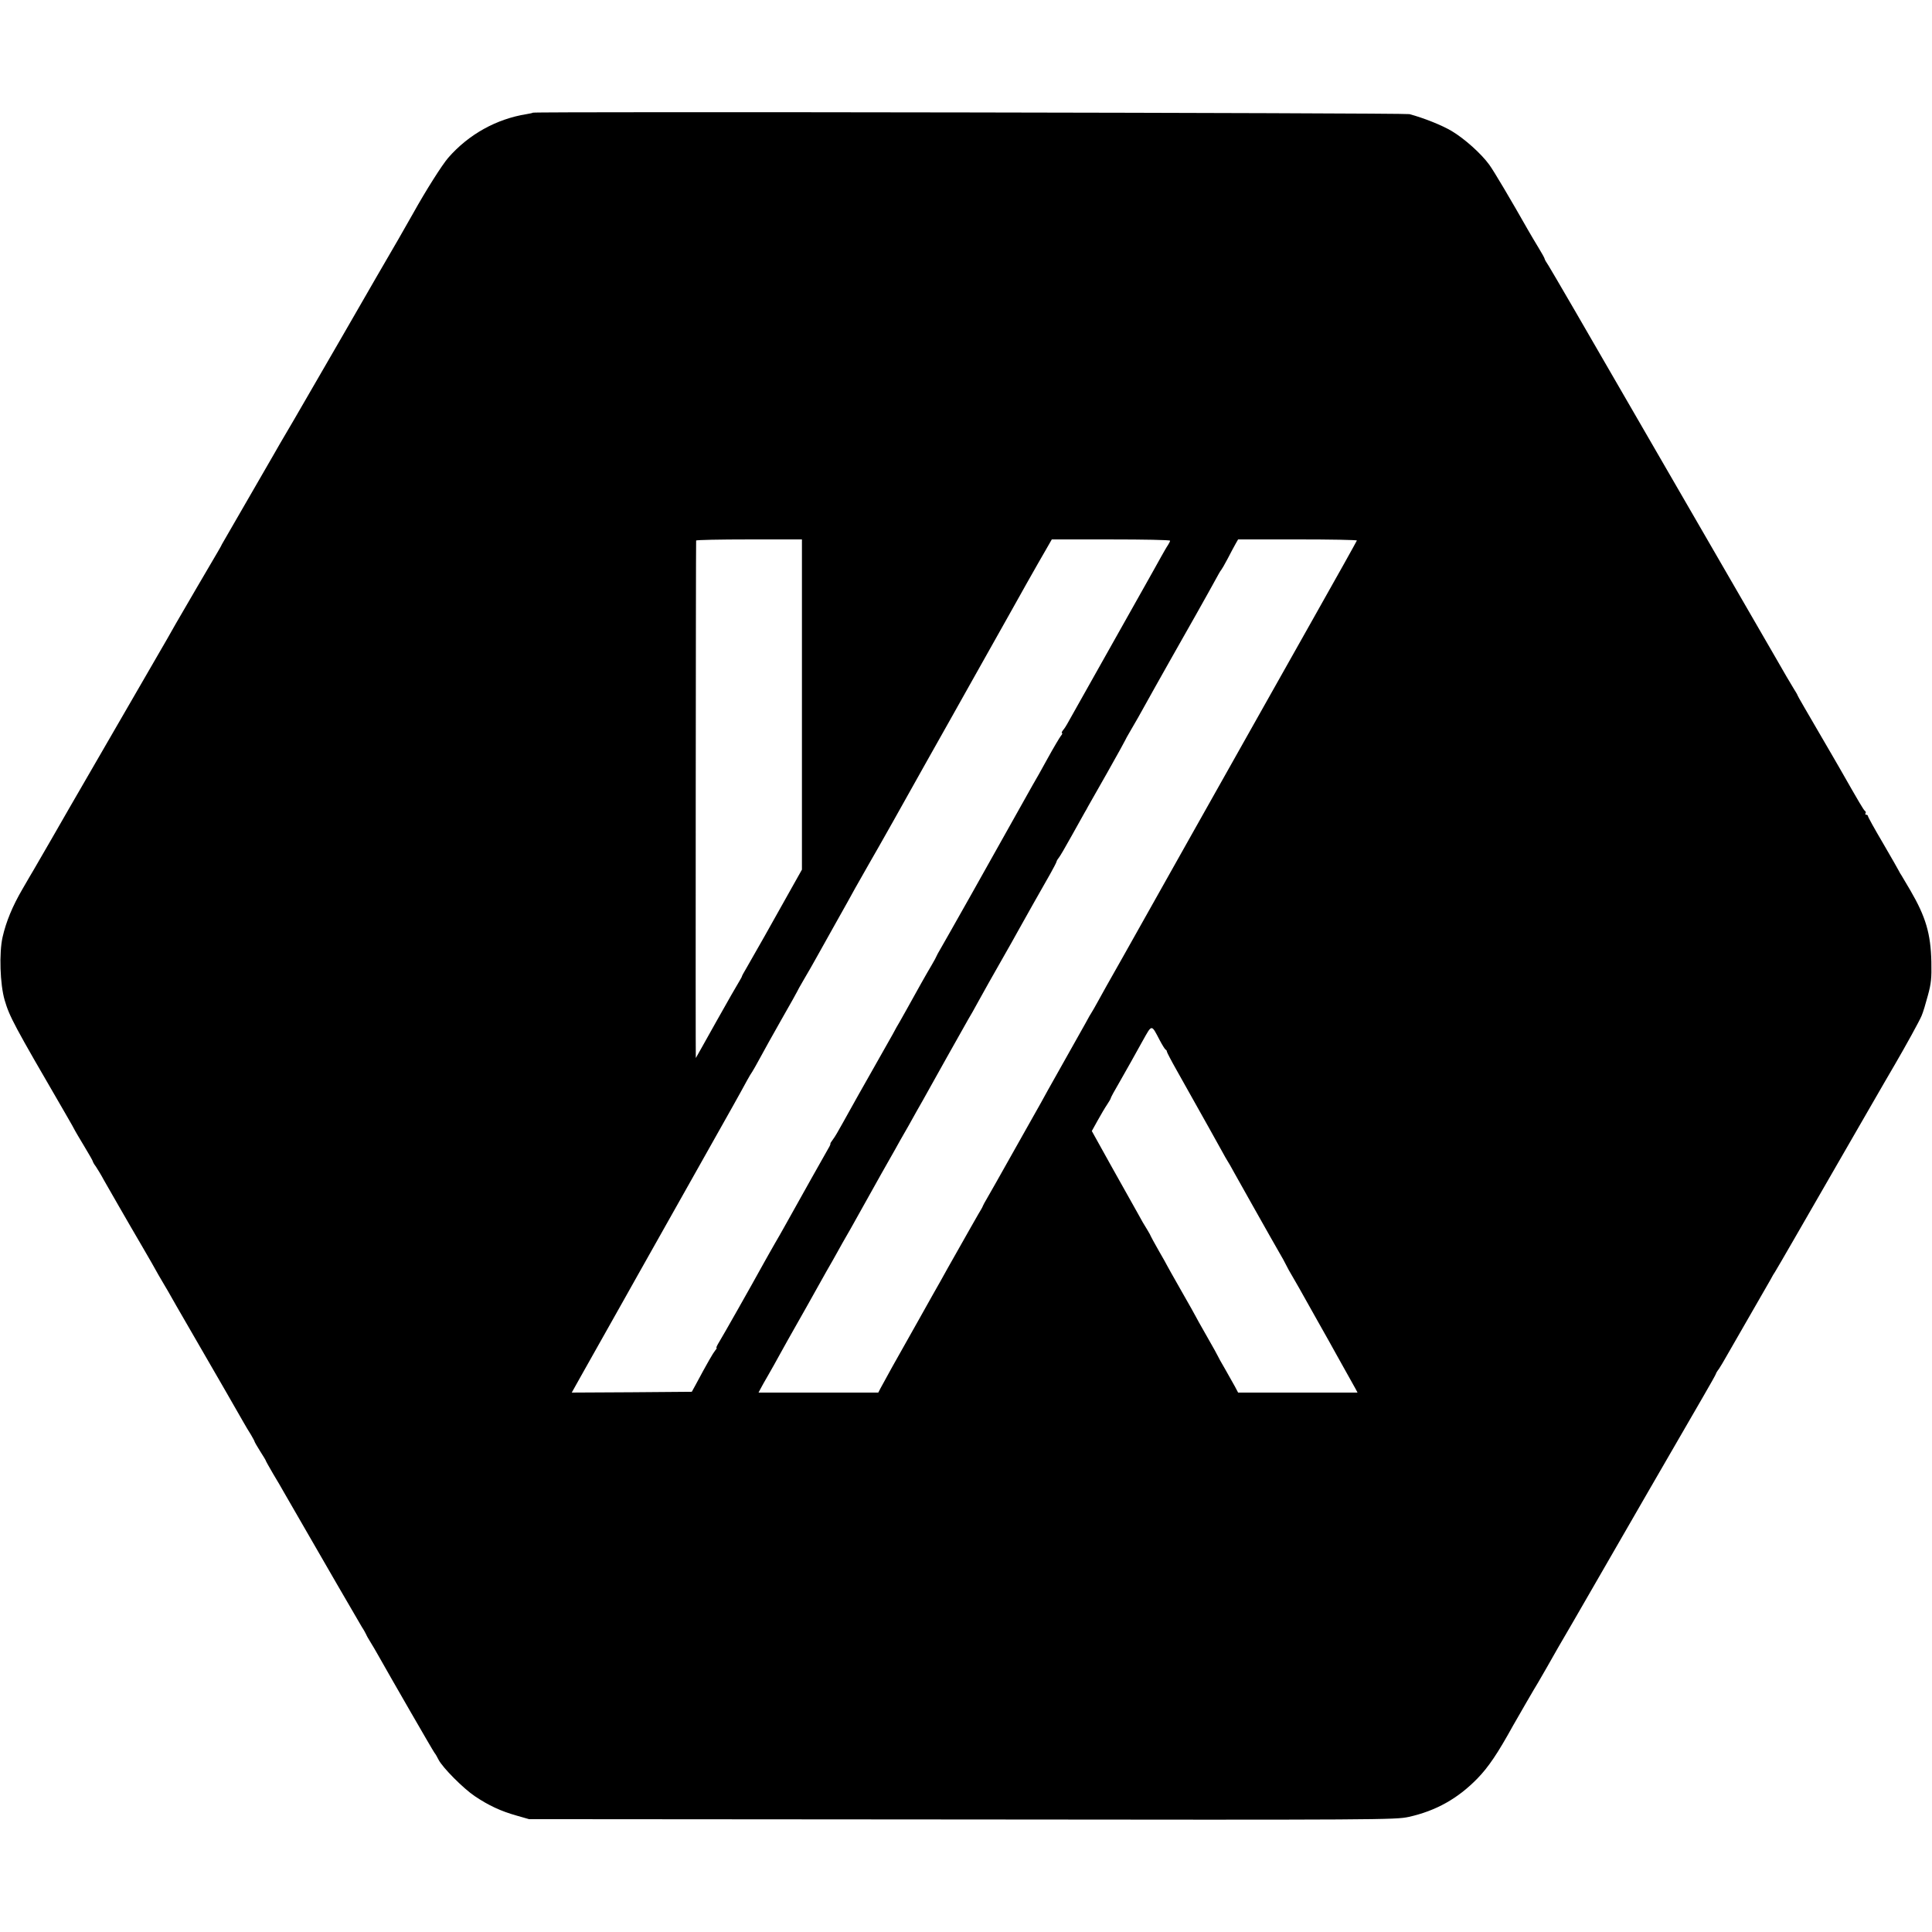 <?xml version="1.0" standalone="no"?>
<!DOCTYPE svg PUBLIC "-//W3C//DTD SVG 20010904//EN"
 "http://www.w3.org/TR/2001/REC-SVG-20010904/DTD/svg10.dtd">
<svg version="1.0" xmlns="http://www.w3.org/2000/svg"
 width="1207pt" height="1207pt" viewBox="0 0 1207 1207"
 preserveAspectRatio="xMidYMid meet">
<g transform="translate(0,1207) scale(0.1,-0.1)"
fill="#000000" stroke="none">
<path d="M3329 11366 c-2 -2 -20 -6 -39 -9 -188 -30 -362 -126 -490 -273 -38
-44 -139 -203 -218 -345 -11 -19 -53 -93 -94 -165 -42 -71 -200 -345 -352
-609 -297 -514 -371 -641 -386 -665 -5 -8 -24 -42 -43 -75 -53 -92 -66 -115
-194 -336 -66 -114 -123 -213 -127 -220 -3 -8 -16 -30 -27 -49 -23 -38 -231
-395 -261 -447 -31 -55 -51 -91 -180 -313 -135 -233 -453 -783 -486 -840 -23
-41 -196 -341 -222 -385 -10 -16 -41 -70 -70 -120 -62 -106 -102 -203 -124
-300 -22 -98 -16 -294 13 -393 31 -105 56 -152 375 -701 36 -62 66 -115 66
-117 0 -1 25 -43 55 -93 30 -50 55 -93 55 -97 0 -3 8 -18 19 -32 10 -15 34
-54 52 -88 27 -47 137 -240 239 -414 37 -63 82 -142 100 -175 13 -22 31 -53
41 -70 10 -16 24 -41 32 -55 7 -14 58 -101 112 -195 184 -318 318 -550 343
-595 14 -25 36 -62 49 -82 12 -21 23 -40 23 -43 0 -3 16 -31 35 -61 19 -30 35
-56 35 -58 0 -3 21 -40 46 -83 26 -43 57 -96 69 -118 13 -22 80 -139 150 -260
137 -237 155 -268 183 -317 40 -69 136 -234 153 -263 11 -16 22 -37 26 -45 3
-8 16 -31 28 -50 12 -19 33 -55 47 -80 78 -139 342 -597 352 -610 7 -8 18 -28
26 -44 25 -49 155 -180 227 -228 85 -57 161 -93 261 -121 l77 -22 2705 -2
c2628 -3 2707 -2 2791 16 170 38 306 114 429 240 69 71 127 157 223 331 27 48
141 245 157 270 5 8 28 49 52 90 65 115 77 136 163 283 44 76 89 154 101 175
11 20 47 82 79 137 91 157 275 476 297 515 22 38 203 351 335 579 46 79 83
145 83 148 0 3 8 17 19 31 10 15 29 47 43 72 14 25 76 133 138 240 62 107 124
215 138 240 13 25 28 50 32 55 4 6 60 102 125 215 256 444 603 1047 625 1083
63 108 152 269 165 301 9 20 26 77 39 126 21 76 24 108 22 212 -4 175 -35 280
-131 445 -25 43 -50 85 -55 93 -6 8 -13 21 -17 29 -3 7 -48 85 -99 173 -52 88
-94 164 -94 169 0 5 -5 9 -11 9 -5 0 -8 4 -4 9 3 5 1 12 -4 15 -8 5 -35 51
-157 265 -11 20 -30 52 -41 71 -183 314 -223 383 -223 386 0 3 -11 21 -24 42
-13 20 -66 111 -118 202 -53 91 -161 278 -240 415 -80 138 -371 642 -648 1120
-276 479 -513 886 -526 906 -13 19 -24 38 -24 42 0 4 -17 35 -38 69 -21 35
-50 83 -64 108 -109 192 -216 373 -244 411 -51 70 -154 162 -234 210 -62 37
-178 83 -265 106 -30 8 -5468 17 -5476 9z m1681 -3698 l0 -1031 -54 -96 c-118
-212 -269 -479 -294 -521 -15 -25 -27 -47 -27 -50 0 -3 -8 -16 -16 -30 -9 -14
-74 -127 -144 -252 -70 -126 -128 -228 -128 -228 -2 0 0 3221 2 3233 0 4 150
7 331 7 l330 0 0 -1032z m2300 1024 c0 -4 -6 -16 -13 -27 -8 -11 -27 -45 -44
-75 -17 -30 -59 -107 -95 -170 -109 -193 -480 -854 -492 -875 -6 -11 -17 -28
-25 -37 -8 -10 -10 -18 -6 -18 4 0 1 -8 -7 -17 -8 -10 -46 -74 -84 -143 -38
-69 -73 -132 -79 -141 -5 -9 -21 -36 -34 -60 -13 -24 -61 -109 -106 -189 -45
-80 -97 -172 -115 -205 -18 -33 -83 -148 -143 -255 -61 -107 -121 -215 -135
-239 -14 -25 -38 -67 -53 -93 -16 -27 -29 -51 -29 -53 0 -2 -14 -28 -31 -57
-30 -50 -90 -157 -154 -273 -15 -27 -35 -63 -45 -80 -10 -16 -29 -50 -42 -75
-14 -25 -72 -128 -130 -230 -58 -102 -120 -212 -138 -245 -34 -61 -57 -103
-82 -146 -7 -13 -20 -32 -28 -43 -8 -10 -14 -20 -12 -22 1 -2 -4 -14 -12 -27
-11 -18 -178 -316 -276 -492 -12 -22 -39 -69 -60 -105 -20 -36 -50 -87 -65
-115 -87 -158 -261 -465 -281 -497 -13 -21 -21 -38 -18 -38 4 0 0 -8 -8 -17
-13 -16 -47 -74 -124 -218 l-22 -40 -375 -3 -375 -2 57 102 c51 91 199 354
269 478 14 25 53 95 87 155 34 61 185 328 335 595 268 476 294 522 346 618 14
26 30 52 34 57 4 6 26 44 48 85 22 41 83 151 136 244 53 92 96 170 96 171 0 2
19 36 43 77 24 40 59 102 79 138 20 36 75 135 123 220 48 85 101 180 117 210
17 30 57 100 88 155 56 96 228 402 355 630 34 61 102 182 152 270 49 88 101
180 115 205 24 43 60 107 250 445 47 83 97 173 112 200 16 28 46 82 68 120 22
39 51 89 65 113 l24 42 369 0 c204 0 370 -3 370 -8z m1167 1 c-2 -5 -38 -69
-79 -143 -42 -74 -135 -241 -208 -370 -157 -278 -259 -460 -290 -515 -39 -69
-432 -768 -453 -805 -11 -19 -90 -161 -177 -315 -86 -154 -199 -354 -250 -445
-117 -207 -120 -212 -160 -285 -18 -33 -36 -64 -40 -70 -4 -5 -21 -35 -37 -65
-17 -30 -70 -125 -118 -210 -48 -85 -101 -180 -118 -210 -26 -49 -47 -85 -137
-245 -25 -45 -150 -266 -188 -334 -14 -25 -38 -67 -53 -93 -16 -27 -29 -51
-29 -53 0 -3 -13 -26 -29 -52 -15 -27 -69 -120 -118 -208 -50 -88 -103 -182
-118 -210 -16 -27 -76 -135 -135 -240 -59 -104 -133 -237 -166 -295 -32 -58
-65 -118 -73 -133 l-14 -27 -374 0 -374 0 12 23 c6 12 28 51 49 87 21 36 52
92 70 125 41 74 61 110 115 205 44 77 62 110 108 192 15 26 46 83 70 125 25
43 55 96 67 118 12 22 50 90 85 150 34 61 77 137 95 170 18 33 61 110 95 170
35 61 73 128 85 150 12 22 50 90 85 150 34 61 74 133 90 160 44 80 261 467
283 505 12 19 41 71 65 115 25 44 53 96 64 115 28 50 125 220 143 252 8 14 26
46 39 70 30 55 154 274 202 358 20 36 38 70 39 75 1 6 7 17 14 25 7 8 44 71
82 140 38 68 74 133 81 145 7 11 15 26 19 34 4 7 58 103 121 213 62 110 113
202 113 204 0 2 14 27 31 56 28 47 52 89 154 273 16 28 56 100 90 160 35 61
71 126 82 145 11 19 49 87 85 150 56 99 99 177 142 255 6 11 13 22 16 25 3 3
21 34 40 70 18 36 41 77 49 92 l16 28 373 0 c205 0 371 -3 369 -7z m-1231
-3123 c16 -30 32 -56 37 -58 4 -2 7 -7 7 -12 0 -4 27 -56 61 -116 204 -363
255 -455 282 -504 16 -30 33 -59 37 -65 4 -5 22 -37 40 -70 18 -33 70 -125
115 -205 45 -80 94 -167 110 -195 15 -27 41 -72 57 -100 16 -27 36 -63 44 -80
8 -16 24 -46 36 -65 11 -19 32 -55 46 -80 14 -25 66 -117 115 -205 50 -88 100
-178 112 -200 12 -22 42 -76 67 -120 25 -44 50 -90 57 -102 l12 -23 -373 0
-373 0 -20 38 c-11 20 -39 70 -62 110 -24 41 -43 75 -43 77 0 2 -31 58 -70
126 -38 67 -70 123 -70 125 0 1 -40 73 -90 160 -49 86 -90 159 -90 160 0 1
-22 41 -50 89 -27 48 -50 89 -50 91 0 2 -10 21 -23 42 -13 20 -40 66 -59 102
-20 36 -93 166 -162 289 l-125 225 36 65 c20 36 47 82 60 101 13 19 23 37 23
41 0 3 23 46 52 95 28 49 61 107 73 129 12 22 46 82 74 133 59 105 53 105 107
2z"/>
</g>
</svg>
